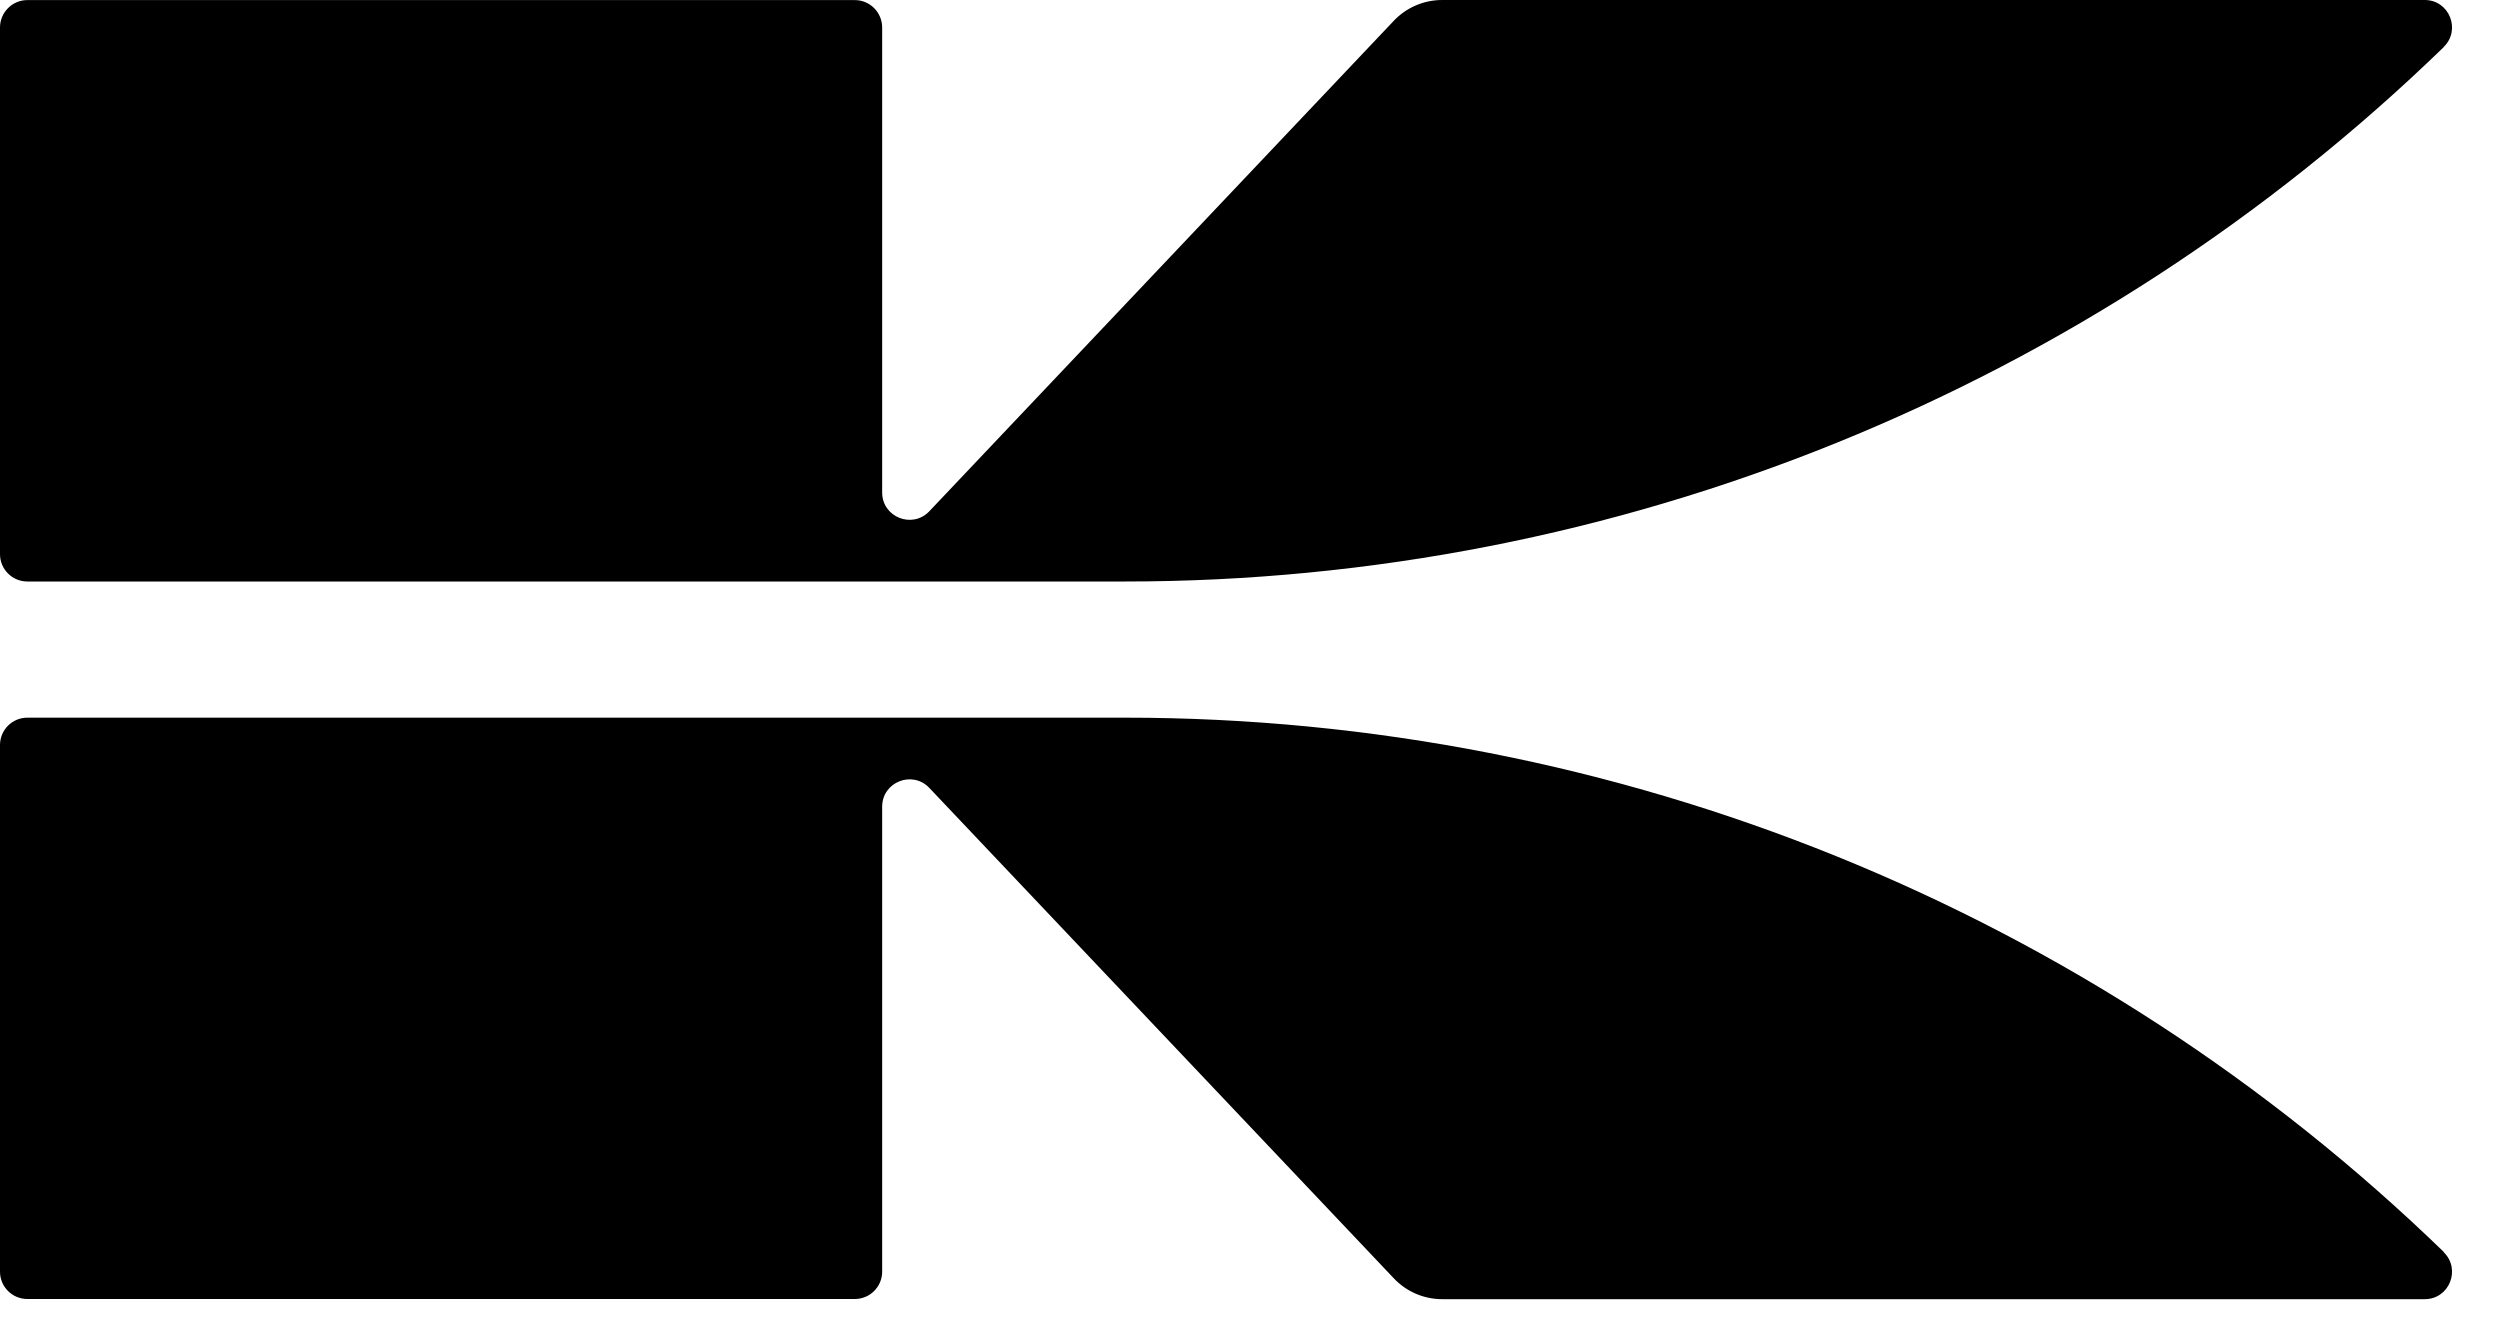 <svg width="30" height="16" viewBox="0 0 30 16" fill="none" xmlns="http://www.w3.org/2000/svg">
<path d="M29.325 0.563C29.535 0.358 29.391 0 29.097 0H17.305C17.086 0 16.875 0.091 16.725 0.25L11.152 6.135C10.948 6.35 10.586 6.206 10.586 5.91V0.33C10.586 0.149 10.439 0.001 10.258 0.001H0.328C0.147 0.001 0 0.149 0 0.33V6.65C0 6.831 0.147 6.978 0.328 6.978H13.503C19.41 6.978 25.085 4.678 29.326 0.564L29.325 0.563Z" fill="black"/>
<path d="M29.325 15.027C29.535 15.232 29.391 15.59 29.097 15.59H17.305C17.086 15.59 16.875 15.499 16.725 15.339L11.152 9.455C10.948 9.24 10.586 9.384 10.586 9.68V15.26C10.586 15.441 10.439 15.588 10.258 15.588H0.328C0.147 15.588 0 15.441 0 15.26V8.94C0 8.759 0.147 8.612 0.328 8.612H13.503C19.41 8.612 25.085 10.912 29.326 15.024L29.325 15.027Z" fill="black"/>
</svg>
